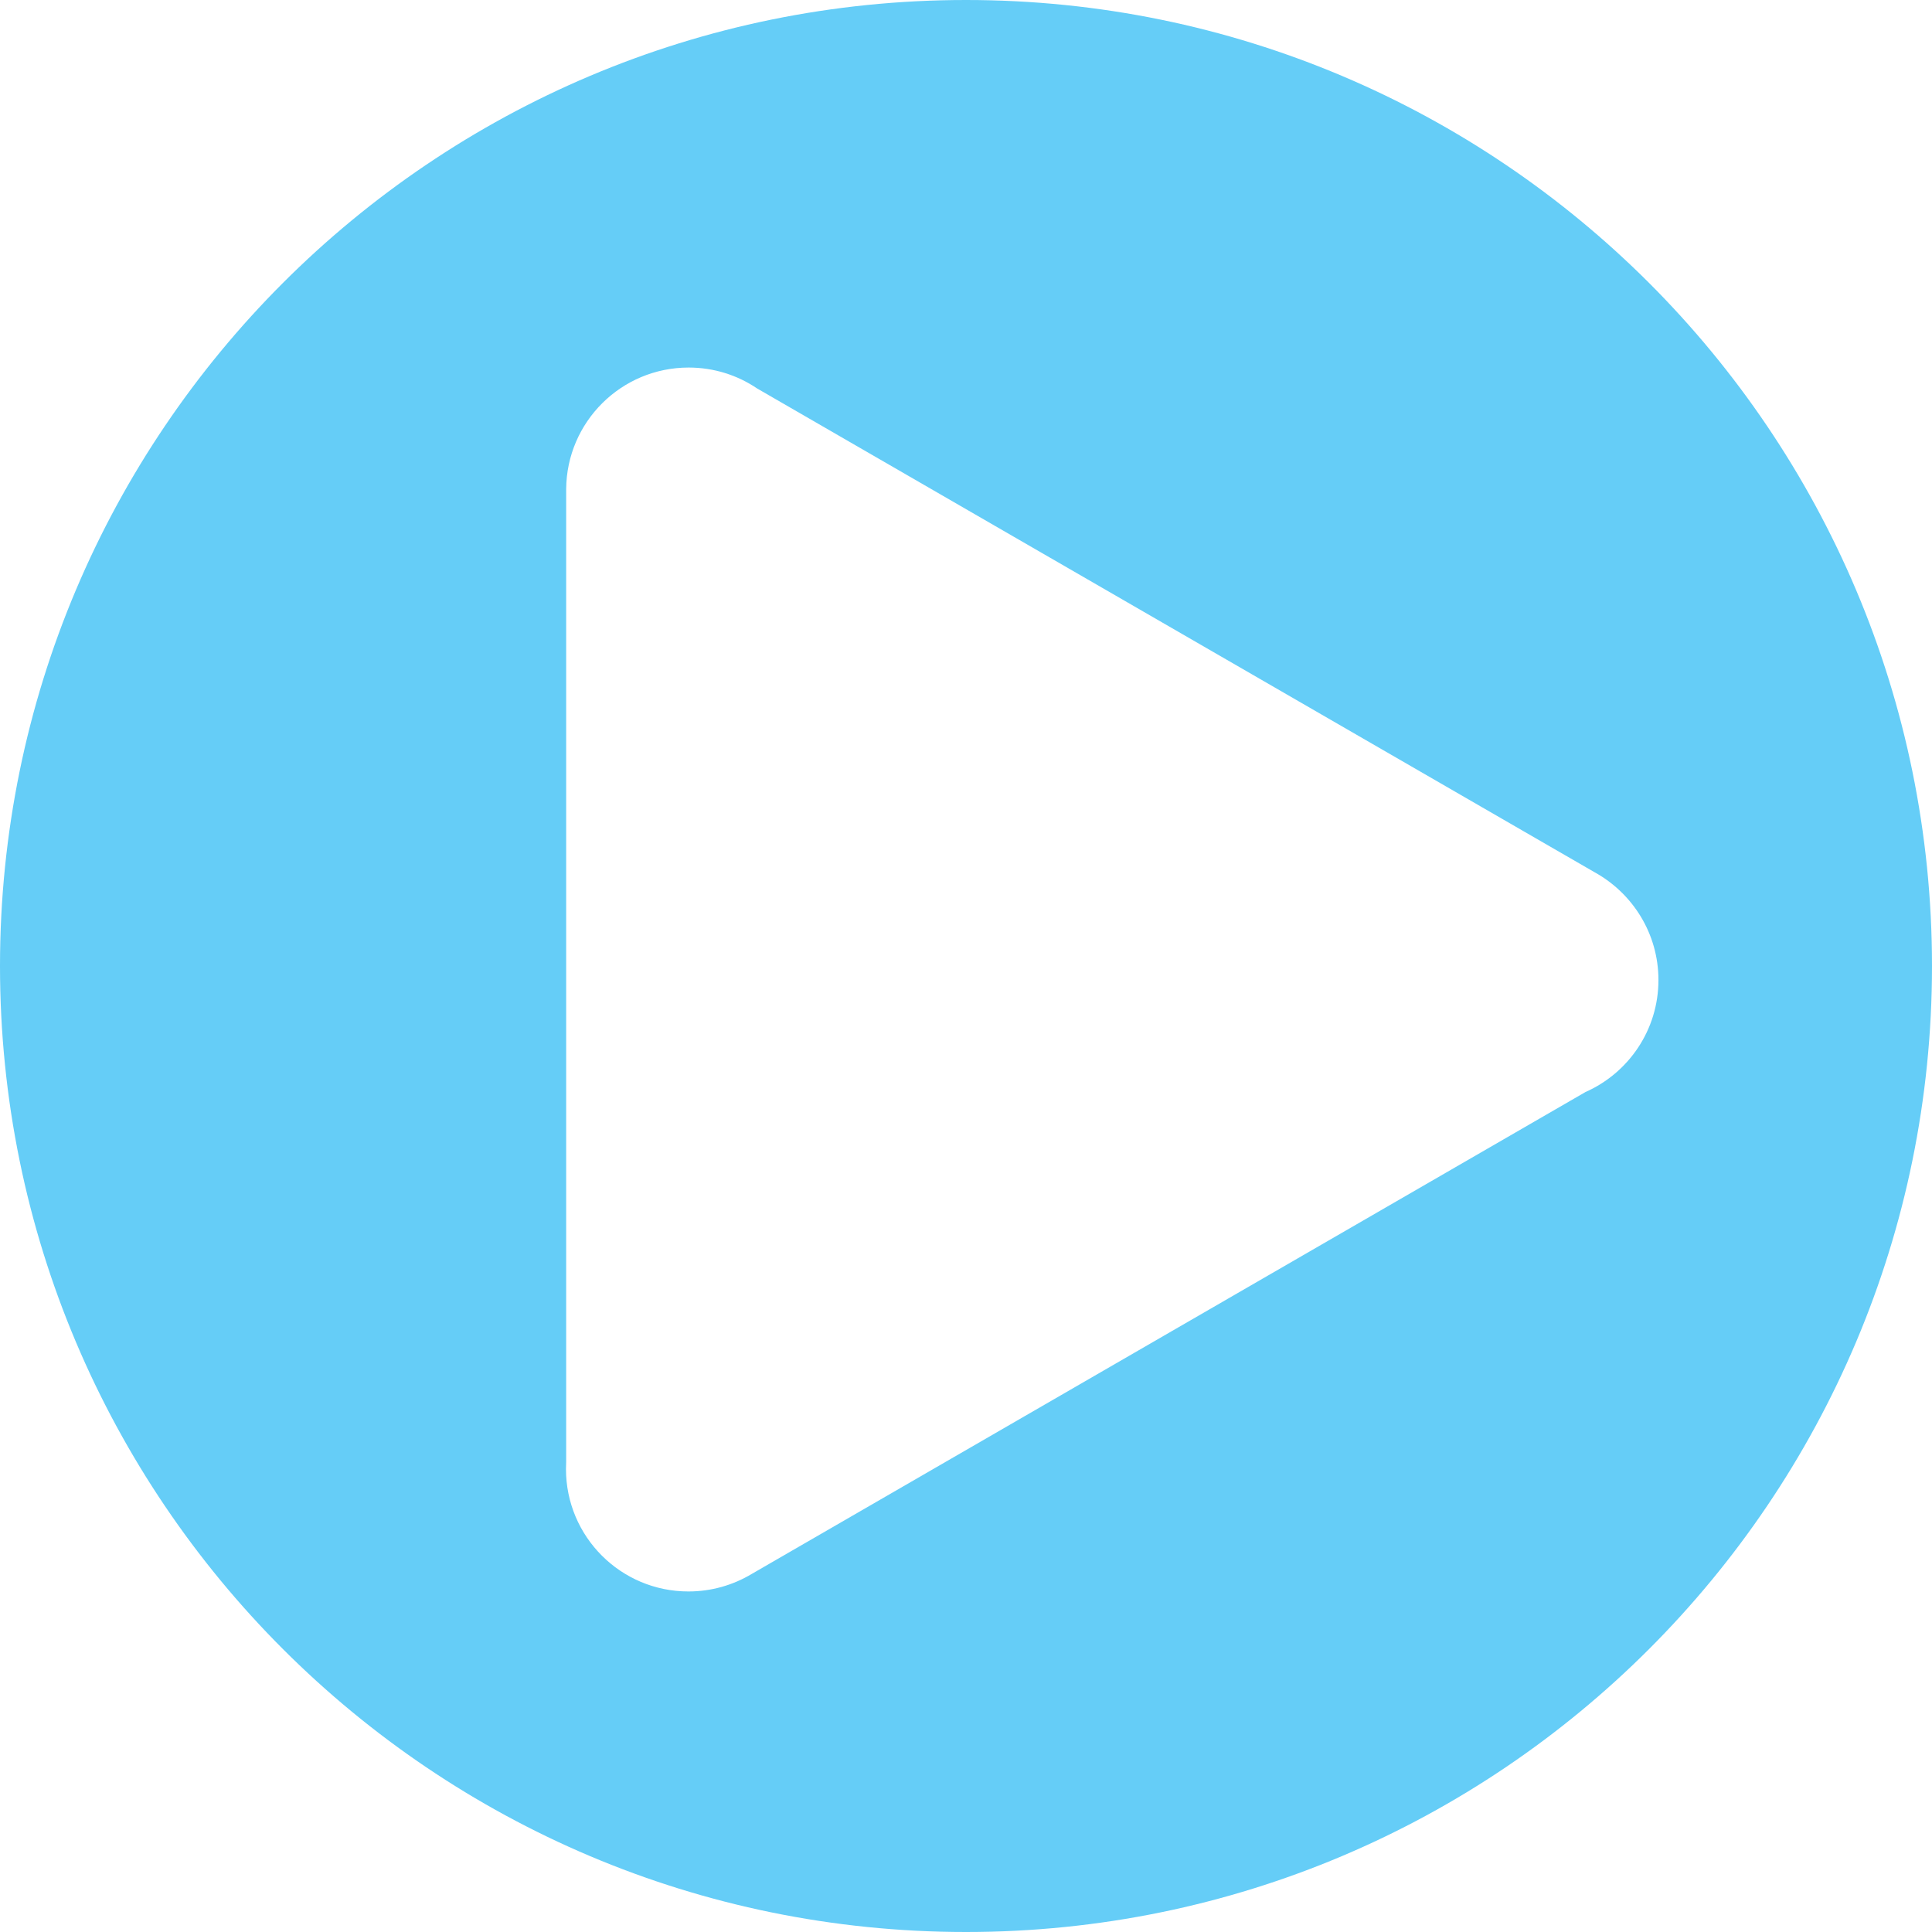 <?xml version="1.0" encoding="utf-8"?>
<!-- Generator: Adobe Illustrator 16.0.4, SVG Export Plug-In . SVG Version: 6.00 Build 0)  -->
<!DOCTYPE svg PUBLIC "-//W3C//DTD SVG 1.1//EN" "http://www.w3.org/Graphics/SVG/1.1/DTD/svg11.dtd">
<svg version="1.1" id="Layer_1" xmlns="http://www.w3.org/2000/svg" xmlns:xlink="http://www.w3.org/1999/xlink" x="0px" y="0px"
	 width="99.42px" height="99.42px" viewBox="0 8 99.42 99.42" enable-background="new 0 8 99.42 99.42" xml:space="preserve">
<g>
	<path fill="#65CDF7" d="M0,57.71C0,30.256,22.256,8,49.71,8c27.455,0,49.71,22.256,49.71,49.71s-22.256,49.71-49.71,49.71
		S0,85.165,0,57.71z M29.125,83.594c0,3.48,2.82,6.302,6.301,6.302c1.188,0,2.298-0.328,3.248-0.896l42.915-24.805
		c2.211-0.979,3.754-3.19,3.754-5.764c0-2.382-1.322-4.455-3.27-5.536L38.959,27.989c-1.006-0.68-2.218-1.075-3.521-1.075
		c-3.467,0-6.279,2.798-6.303,6.258v50.052L29.125,83.594z"/>
</g>
</svg>
